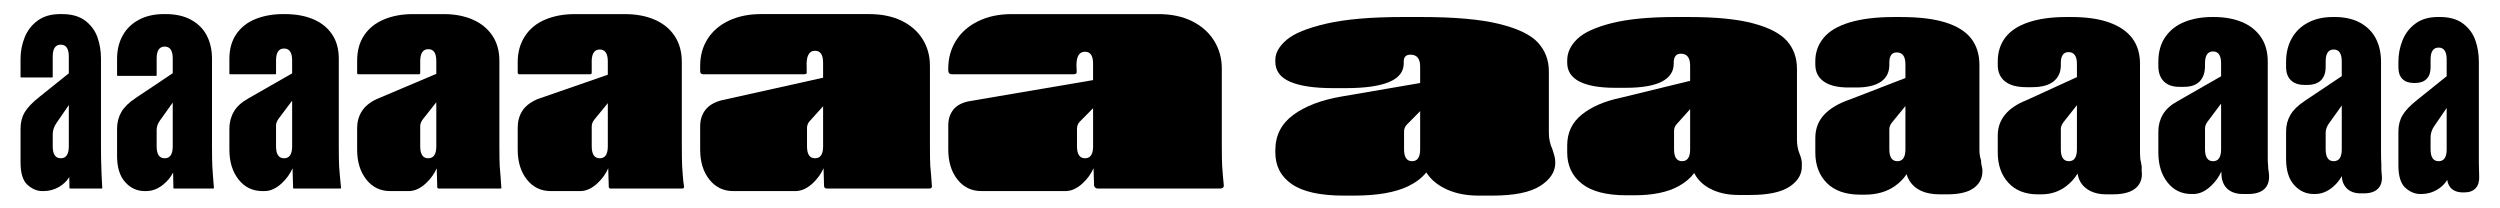 <?xml version="1.0" encoding="UTF-8"?>
<svg id="Ebene_1" data-name="Ebene 1" xmlns="http://www.w3.org/2000/svg" viewBox="0 0 3708 308">
  <defs>
    <style>
      .cls-1 {
        stroke-width: 0px;
      }
    </style>
  </defs>
  <path class="cls-1" d="m422.79,20.91h-2.86c-14.96,0-28.48,2.39-40.57,7.16-12.09,4.77-21.64,12.17-28.64,22.19-7,10.02-10.5,22.36-10.5,36.99v21.96c0,.32.08.56.24.72.16.16.4.24.72.24h67.3c.31,0,.55-.07.72-.24.16-.16.24-.4.24-.72v-19.57c0-11.77,3.97-17.66,11.93-17.66s11.93,5.89,11.93,17.66v19.17l-64.91,37.15c-9.87,5.41-17.03,11.93-21.48,19.57-4.46,7.64-6.68,16.07-6.68,25.3v31.02c0,18.14,4.54,32.93,13.6,44.39,9.07,11.46,20.92,17.18,35.56,17.18h2.86c8.91,0,17.58-3.97,26.01-11.93,6.84-6.45,12.05-13.75,15.65-21.88l.81,29.04c0,.32.07.56.24.72.16.16.4.24.72.24h69.21c.31,0,.55-.07.72-.24.16-.16.24-.4.24-.72-.64-6.36-1.19-12.17-1.67-17.42-.48-5.25-.88-10.1-1.19-14.56-.32-6.36-.48-17.02-.48-31.98v-127.44c0-14.63-3.42-26.89-10.26-36.75-6.85-9.86-16.23-17.26-28.16-22.19-11.93-4.93-25.7-7.4-41.29-7.4Zm-1.43,213.83c-7.96,0-11.93-5.88-11.93-17.66v-31.02c0-3.18,1.27-6.52,3.82-10.02l20.05-26.73v67.78c0,11.78-3.98,17.66-11.93,17.66Z"/>
  <path class="cls-1" d="m540.21,52.17c-7.01,10.35-10.5,22.99-10.5,37.94v18.14c0,.64.16,1.12.48,1.43.31.32.79.48,1.43.48h89.73c.63,0,1.11-.16,1.43-.48.31-.31.48-.79.48-1.43v-15.75c-.32-13.04,3.66-19.57,11.93-19.57s11.93,5.89,11.93,17.66v18.95l-88.3,37.37c-10.19,4.77-17.59,10.82-22.19,18.14-4.61,7.32-6.92,15.59-6.92,24.82v31.98c0,18.14,4.54,32.93,13.6,44.39,9.07,11.46,20.92,17.18,35.56,17.18h27.21c8.9,0,17.58-3.97,26.01-11.93,6.85-6.46,12.07-13.76,15.66-21.9l.8,28.11c0,.64.16,1.04.48,1.19.31.16.55.32.72.48.16.16.4.24.72.24h91.64c.63,0,1.11-.16,1.43-.48.31-.31.31-.79,0-1.43-.32-6.36-.72-12.09-1.19-17.18-.48-5.09-.88-9.86-1.19-14.32-.32-6.04-.48-16.54-.48-31.5v-124.57c0-14.63-3.51-27.12-10.5-37.47-7-10.33-16.71-18.21-29.12-23.63-12.41-5.41-26.73-8.11-42.96-8.11h-45.82c-15.91,0-30.15,2.63-42.72,7.88-12.57,5.25-22.36,13.05-29.35,23.39Zm94.98,182.57c-7.96,0-11.93-5.88-11.93-17.66v-30.07c0-3.18,1.27-6.52,3.82-10.02l20.04-25.34v65.43c0,11.78-3.98,17.66-11.93,17.66Z"/>
  <path class="cls-1" d="m1013.91,278.88c.48-.48.72-1.03.72-1.67-.95-6.36-1.6-12.01-1.91-16.94-.32-4.93-.64-9.62-.96-14.08-.32-6.36-.48-16.86-.48-31.5v-122.66c0-14.95-3.5-27.76-10.5-38.42-7-10.66-16.87-18.77-29.59-24.34-12.73-5.56-27.53-8.35-44.39-8.35h-74.46c-16.23,0-30.79,2.71-43.67,8.11-12.89,5.42-22.91,13.6-30.07,24.58-7.16,10.98-10.74,23.79-10.74,38.42v15.75c0,.64.24,1.19.72,1.67.48.48,1.03.72,1.67.72h105c.95,0,1.59-.24,1.91-.72.31-.48.48-1.03.48-1.67v-13.36c-.64-14,3.34-21,11.93-21,7.95,0,11.93,5.89,11.93,17.66v19.76l-104.05,36.08c-10.5,4.46-18.06,10.26-22.67,17.42-4.61,7.16-6.92,15.51-6.92,25.06v32.46c0,18.14,4.54,32.93,13.6,44.39,9.07,11.46,20.92,17.18,35.56,17.18h43.43c8.9,0,17.58-3.97,26.01-11.93,6.85-6.46,12.07-13.77,15.67-21.91l.8,27.64c0,.64.16,1.12.48,1.43.31.32.63.56.96.72.31.16.63.24.95.24h106.91c.63,0,1.19-.24,1.67-.72Zm-124.33-44.15c-7.96,0-11.93-5.88-11.93-17.66v-29.59c0-3.5,1.27-6.84,3.82-10.02l20.04-24.5v64.12c0,11.78-3.98,17.66-11.93,17.66Z"/>
  <path class="cls-1" d="m1439.41,149.77c-11.46,1.91-19.81,6.05-25.06,12.41-5.25,6.37-7.87,14.32-7.87,23.86v35.8c0,18.14,4.53,32.93,13.6,44.39,9.07,11.46,20.92,17.18,35.56,17.18h124.57c8.9,0,17.58-3.97,26.01-11.93,6.87-6.48,12.11-13.82,15.71-22l.76,24.87c0,.96.24,1.84.72,2.63.48.8,1.11,1.43,1.91,1.91.79.48,1.67.72,2.63.72h181.85c1.91,0,3.34-.48,4.29-1.43.95-.96,1.27-2.39.95-4.29-.64-5.73-1.12-10.9-1.43-15.51-.32-4.61-.64-8.99-.95-13.13-.32-6.04-.48-16.23-.48-30.55v-113.12c0-14.95-3.74-28.55-11.21-40.81-7.48-12.24-18.3-21.95-32.46-29.12-14.16-7.16-30.95-10.74-50.36-10.74h-217.65c-18.78,0-35.32,3.51-49.64,10.5-14.32,7-25.3,16.63-32.93,28.87-7.64,12.25-11.46,26.01-11.46,41.29v3.34c0,1.6.48,2.86,1.43,3.82.95.95,2.22,1.43,3.82,1.43h180.42c1.91,0,3.26-.4,4.06-1.19.79-.79,1.03-2.15.72-4.06v-.95c-1.6-18.14,2.54-27.21,12.41-27.21,7.95,0,11.93,5.89,11.93,17.66v24.39l-181.85,30.97Zm169.92,84.96c-7.96,0-11.93-5.88-11.93-17.66v-26.25c0-3.82,1.27-7.16,3.82-10.02l20.05-20.32v56.6c0,11.78-3.98,17.66-11.93,17.66Z"/>
  <path class="cls-1" d="m216.6,283.42c8.91,0,17.26-3.1,25.06-9.31,6.57-5.23,11.59-11.32,15.11-18.24l.4,22.78c0,.32.07.56.24.72.16.16.4.24.72.24h58.23c.31,0,.55-.07.72-.24.16-.16.24-.4.24-.72-.64-6.36-1.12-12.17-1.43-17.42-.32-5.25-.64-10.1-.96-14.56-.32-6.36-.48-17.02-.48-31.98v-127.44c0-13.04-2.55-24.5-7.64-34.37-5.09-9.86-12.81-17.66-23.15-23.39-10.34-5.73-22.99-8.59-37.94-8.59h-2.86c-14,0-26.25,2.79-36.75,8.35-10.5,5.57-18.54,13.36-24.1,23.39-5.57,10.02-8.35,21.56-8.35,34.6v24.34c0,.32.07.56.24.72.16.16.4.24.72.24h56.8c.31,0,.55-.08.72-.24.16-.16.24-.4.24-.72v-24.82c0-11.77,3.97-17.66,11.93-17.66s11.93,5.89,11.93,17.66v21.83l-54.41,36.4c-10.19,6.68-17.42,13.68-21.72,21-4.29,7.32-6.44,15.59-6.44,24.82v40.57c0,16.87,3.97,29.75,11.93,38.66,7.95,8.91,17.66,13.37,29.12,13.37h1.91Zm15.75-90.69c0-4.77,1.59-9.38,4.77-13.84l19.09-26.78v64.97c0,11.78-3.98,17.66-11.93,17.66s-11.93-5.88-11.93-17.66v-24.34Z"/>
  <path class="cls-1" d="m1049.71,57.42c-7.48,11.62-11.22,25.06-11.22,40.33v8.11c0,1.27.4,2.31,1.19,3.1.79.8,1.83,1.19,3.1,1.19h149.87c1.59,0,2.7-.31,3.34-.95.63-.63.79-1.75.48-3.34v-5.73c-.95-16.54,3.18-24.82,12.41-24.82,7.95,0,11.93,5.89,11.93,17.66v22.28l-150.82,33.56c-10.82,2.86-18.78,7.64-23.86,14.32-5.1,6.68-7.64,14.8-7.64,24.34v34.37c0,18.14,4.54,32.93,13.6,44.39,9.07,11.46,20.92,17.18,35.56,17.18h92.12c8.9,0,17.58-3.97,26.01-11.93,6.86-6.47,12.09-13.8,15.69-21.97l.77,25.79c0,.95.16,1.75.48,2.38.31.64.79,1.12,1.43,1.43.63.32,1.27.48,1.91.48h152.26c1.59,0,2.7-.4,3.34-1.19.63-.79.79-1.83.48-3.1-.32-6.04-.72-11.46-1.19-16.23-.48-4.77-.88-9.23-1.19-13.37-.32-6.04-.48-16.38-.48-31.02v-116.94c0-14.96-3.66-28.23-10.98-39.85-7.33-11.61-17.74-20.68-31.26-27.21-13.53-6.52-29.52-9.79-47.97-9.79h-160.37c-17.82,0-33.57,3.19-47.25,9.55-13.68,6.37-24.27,15.36-31.74,26.97Zm159.18,177.32c-7.96,0-11.93-5.88-11.93-17.66v-27.21c0-3.82,1.27-7.16,3.82-10.02l20.04-22.27v59.5c0,11.78-3.98,17.66-11.93,17.66Z"/>
  <path class="cls-1" d="m40.73,274.11c6.84,6.2,14.24,9.31,22.19,9.31h1.43c8.59,0,16.47-2.15,23.62-6.44,6.38-3.83,11.3-8.61,14.77-14.33l.27,16.01c0,.32.07.56.24.72.16.16.4.24.72.24h46.77c.31,0,.55-.07.72-.24.16-.16.24-.4.24-.72-.32-6.36-.64-12.17-.95-17.42-.32-5.25-.48-10.1-.48-14.56-.32-6.36-.48-17.02-.48-31.98v-127.44c0-11.46-1.75-22.11-5.25-31.98-3.51-9.86-9.55-18.06-18.14-24.58-8.59-6.52-20.04-9.79-34.37-9.79h-2.86c-13.37,0-24.42,3.19-33.17,9.55-8.75,6.37-15.2,14.64-19.33,24.82-4.14,10.19-6.2,20.85-6.2,31.98v26.73c0,.32.07.56.24.72.16.16.4.24.72.24h45.82c.31,0,.55-.07.72-.24.16-.16.24-.4.24-.72v-30.07c0-11.77,3.97-17.66,11.93-17.66s11.93,5.89,11.93,17.66v24.84l-43.43,34.82c-10.5,8.28-17.82,15.91-21.95,22.91-4.14,7-6.2,15.12-6.2,24.34v50.12c0,15.91,3.41,26.97,10.26,33.17Zm37.47-74.7c0-6.04,1.91-11.77,5.73-17.18l18.14-26.44v61.28c0,11.78-3.98,17.66-11.93,17.66s-11.93-5.88-11.93-17.66v-17.66Z"/>
  <path class="cls-1" d="m1891.57,88.72v2.86c0,13.37,7.23,23.23,21.72,29.59,14.47,6.37,35.87,9.55,64.2,9.55h18.61c28.32,0,49.71-3.02,64.2-9.07,14.47-6.04,21.72-15.27,21.72-27.68v-2.87c0-6.68,3.34-10.02,10.02-10.02,9.55,0,14.32,5.89,14.32,17.66v24.41l-116.46,19.98c-29.91,5.09-53.78,14.16-71.6,27.21-17.82,13.05-26.73,30.55-26.73,52.5v3.34c0,20.04,8.19,35.72,24.58,47.01,16.39,11.29,42.08,16.94,77.08,16.94h14.8c34.68,0,61.64-4.7,80.9-14.08,11.28-5.5,20.11-12.29,26.53-20.36.37.59.75,1.17,1.15,1.75,6.84,10.02,16.86,17.98,30.07,23.86,13.2,5.88,28.71,8.83,46.54,8.83h20.05c32.45,0,56.16-4.77,71.12-14.32,14.95-9.55,22.43-21,22.43-34.37,0-3.82-.48-7.4-1.43-10.74-.95-3.34-1.91-6.44-2.86-9.31-3.51-7.64-5.25-15.75-5.25-24.34v-91.16c0-16.54-5.33-30.7-15.99-42.48-10.66-11.77-29.91-21.08-57.75-27.92-27.85-6.84-66.43-10.26-115.74-10.26h-26.73c-47.42,0-85.28,3.27-113.6,9.79-28.33,6.52-48.05,14.56-59.18,24.1-11.14,9.55-16.71,19.41-16.71,29.59Zm202.85,150.35c-7.96,0-11.93-5.88-11.93-17.66v-26.25c0-3.82,1.27-7.16,3.82-10.02l20.05-20.32v56.6c0,11.78-3.98,17.66-11.93,17.66Z"/>
  <path class="cls-1" d="m3027.99,288.23c14,0,26.33-4.14,36.99-12.41,6.96-5.4,12.45-11.56,16.5-18.45.72,4.81,2.2,9.14,4.5,12.97,3.34,5.57,8.27,9.95,14.8,13.12,6.52,3.18,14.08,4.77,22.67,4.77h10.5c15.59,0,26.97-3.18,34.13-9.55,7.16-6.36,9.94-15.11,8.35-26.25.31-2.22.31-4.37,0-6.44-.32-2.07-.64-3.89-.95-5.49-.95-3.18-1.43-7.64-1.43-13.37V94.45c0-14.95-3.82-27.52-11.46-37.7-7.64-10.18-19.02-17.97-34.13-23.39-15.12-5.41-33.81-8.11-56.08-8.11h-7.64c-21.64,0-40.17,2.55-55.6,7.64-15.44,5.1-26.97,12.58-34.6,22.44-7.64,9.87-11.46,21.8-11.46,35.79v5.25c0,10.5,3.58,18.62,10.74,24.34,7.16,5.73,17.74,8.59,31.74,8.59h8.59c14,0,24.58-2.87,31.74-8.59,7.16-5.73,10.74-13.68,10.74-23.86v-3.34c0-10.81,3.82-16.23,11.46-16.23,8.27,0,12.41,5.89,12.41,17.66v19.44l-75.41,34.5c-13.68,5.41-24.1,12.49-31.27,21.24-7.16,8.76-10.74,19.02-10.74,30.78v25.3c0,18.46,5.25,33.41,15.75,44.87,10.5,11.46,25.13,17.18,43.91,17.18h5.25Zm28.64-96.89c0-3.18,1.27-6.52,3.82-10.02l20.05-25.34v65.43c0,11.78-3.98,17.66-11.93,17.66s-11.93-5.88-11.93-17.66v-30.07Z"/>
  <path class="cls-1" d="m3532.01,250.76v-6.92c-.32-5.41-.48-11.46-.48-18.14V91.58c0-13.04-2.55-24.5-7.64-34.37-5.09-9.86-12.81-17.66-23.15-23.39-10.34-5.73-22.99-8.59-37.95-8.59h-2.86c-14.01,0-26.25,2.79-36.75,8.35-10.5,5.57-18.54,13.37-24.1,23.39-5.57,10.02-8.35,21.56-8.35,34.6v7.64c0,8.59,2.38,15.2,7.16,19.81,4.77,4.61,11.46,6.92,20.05,6.92h4.29c8.9,0,15.67-2.31,20.29-6.92,4.61-4.61,6.92-11.22,6.92-19.81v-8.11c0-11.77,3.98-17.66,11.93-17.66s11.93,5.89,11.93,17.66v21.83l-54.41,36.4c-10.19,6.68-17.42,13.68-21.72,21-4.29,7.32-6.44,15.59-6.44,24.82v40.57c0,16.87,3.97,29.75,11.93,38.66,7.95,8.91,17.66,13.36,29.12,13.36h1.91c8.9,0,17.26-3.1,25.06-9.31,6.26-4.98,11.11-10.75,14.6-17.27.2,5.05,1.38,9.47,3.54,13.21,2.38,4.14,5.64,7.24,9.78,9.31,4.13,2.07,8.9,3.1,14.32,3.1h5.25c9.55,0,16.62-2.47,21.24-7.4,4.61-4.93,6.28-12.01,5.01-21.24-.32-3.18-.48-5.65-.48-7.4Zm-70.64-11.69c-7.96,0-11.93-5.88-11.93-17.66v-24.34c0-4.77,1.59-9.38,4.77-13.84l19.09-26.78v64.96c0,11.78-3.98,17.66-11.93,17.66Z"/>
  <path class="cls-1" d="m3676.87,251.72c-.17-2.07-.24-5.32-.24-9.78V91.58c0-11.46-1.75-22.11-5.25-31.98-3.51-9.86-9.55-18.06-18.14-24.58-8.59-6.52-20.05-9.79-34.37-9.79h-2.86c-13.37,0-24.42,3.19-33.17,9.55-8.76,6.37-15.2,14.64-19.33,24.82-4.14,10.19-6.2,20.84-6.2,31.98v8.59c0,7.32,1.98,12.97,5.97,16.94,3.98,3.98,9.62,5.97,16.94,5.97h1.91c7.32,0,12.96-1.99,16.94-5.97,3.97-3.97,5.96-9.62,5.96-16.94v-11.93c0-11.77,3.98-17.66,11.93-17.66s11.93,5.89,11.93,17.66v24.84l-43.43,34.83c-10.5,8.28-17.82,15.91-21.96,22.91-4.14,7-6.2,15.12-6.2,24.34v50.12c0,15.91,3.41,26.97,10.26,33.17,6.84,6.2,14.24,9.31,22.2,9.31h1.43c8.59,0,16.47-2.15,23.63-6.44,6.44-3.86,11.38-8.7,14.86-14.49.42,2.98,1.26,5.66,2.56,8.04,1.91,3.51,4.61,6.13,8.11,7.88,3.5,1.75,7.64,2.63,12.41,2.63h2.38c7.32,0,12.89-2.07,16.71-6.2,3.82-4.13,5.56-10.02,5.25-17.66,0-4.45-.08-7.71-.24-9.79Zm-59.9-12.65c-7.96,0-11.93-5.88-11.93-17.66v-17.66c0-6.04,1.91-11.77,5.73-17.18l18.14-26.44v61.29c0,11.78-3.98,17.66-11.93,17.66Z"/>
  <path class="cls-1" d="m2810.36,276.06c7.33-5.11,13.13-11.01,17.42-17.71,1.03,3.56,2.54,6.92,4.54,10.07,4.13,6.52,9.94,11.46,17.42,14.8,7.47,3.34,16.47,5.01,26.96,5.01h11.93c18.14,0,31.5-3.42,40.09-10.26,8.59-6.84,12.41-15.99,11.46-27.44-.64-2.54-1.12-4.85-1.43-6.92-.32-2.07-.48-4.06-.48-5.96-1.6-4.45-2.39-9.7-2.39-15.75v-125.53c0-15.59-4.06-28.64-12.17-39.14-8.11-10.5-20.76-18.45-37.95-23.86-17.18-5.41-39.3-8.11-66.34-8.11h-10.5c-25.77,0-47.49,2.63-65.15,7.88-17.66,5.25-30.63,12.89-38.9,22.91-8.28,10.02-12.41,21.56-12.41,34.6v4.77c0,11.14,4.21,19.65,12.65,25.53,8.43,5.89,20.6,8.83,36.51,8.83h11.46c16.23,0,28.47-2.86,36.75-8.59,8.27-5.73,12.41-14,12.41-24.82v-3.34c0-10.18,3.65-15.27,10.98-15.27,8.59,0,12.89,5.89,12.89,17.66v20.33l-82.09,31.7c-16.87,5.73-29.68,13.29-38.42,22.67-8.76,9.39-13.12,20.92-13.12,34.6v21.48c0,18.78,5.73,33.89,17.18,45.34,11.46,11.45,28,17.18,49.64,17.18h6.68c17.5,0,32.29-4.22,44.39-12.65Zm-8.11-84.24c0-3.5,1.27-6.84,3.82-10.02l20.05-24.5v64.12c0,11.78-3.98,17.66-11.93,17.66s-11.93-5.88-11.93-17.66v-29.59Z"/>
  <path class="cls-1" d="m2671.71,235.97c-.8-3.02-1.67-5.64-2.63-7.88-2.55-6.36-3.82-13.36-3.82-21v-105c0-16.23-4.85-29.91-14.56-41.05-9.71-11.14-26.33-19.88-49.88-26.25-23.55-6.36-55.53-9.55-95.94-9.55h-20.04c-38.82,0-70.25,3.03-94.27,9.07-24.03,6.05-41.05,13.84-51.07,23.39-10.02,9.55-15.03,20.21-15.03,31.98v3.34c0,12.41,6.04,21.72,18.14,27.92,12.09,6.21,29.9,9.31,53.46,9.31h14.8c23.86,0,41.76-3.02,53.69-9.07,11.93-6.04,17.9-14.95,17.9-26.73v-2.38c.31-8.27,3.82-12.41,10.5-12.41,9.23,0,13.84,5.89,13.84,17.66v22.58l-103.1,25.14c-24.18,5.09-43.43,13.45-57.75,25.06-14.32,11.62-21.48,26.81-21.48,45.58v10.5c0,19.41,7.23,34.84,21.72,46.3,14.48,11.46,36.51,17.18,66.11,17.18h11.46c27.68,0,49.71-4.53,66.1-13.6,9.71-5.37,17.36-11.84,22.99-19.39.83,1.65,1.76,3.26,2.78,4.84,5.56,8.59,13.84,15.35,24.82,20.29,10.98,4.93,23.63,7.4,37.95,7.4h17.66c26.73,0,46.3-4.22,58.71-12.65,12.41-8.43,18.29-18.85,17.66-31.26.31-3.18.07-6.28-.72-9.31Zm-164.91-14.56c0,11.78-3.98,17.66-11.93,17.66s-11.93-5.88-11.93-17.66v-27.21c0-3.82,1.27-7.16,3.82-10.02l20.04-22.27v59.5Z"/>
  <path class="cls-1" d="m3364.25,250.05c-.16-1.59-.24-3.18-.24-4.77-.32-2.22-.48-5.73-.48-10.5V91.58c0-14.63-3.42-26.89-10.26-36.75-6.85-9.86-16.23-17.26-28.16-22.19-11.93-4.93-25.7-7.4-41.29-7.4h-2.87c-14.96,0-28.48,2.39-40.57,7.16-12.1,4.77-21.64,12.17-28.64,22.19-7,10.02-10.5,22.36-10.5,36.99v6.2c0,9.87,2.7,17.5,8.11,22.91,5.41,5.42,13.04,8.11,22.91,8.11h7.16c10.18,0,17.9-2.7,23.15-8.11,5.25-5.41,7.88-13.04,7.88-22.91v-3.82c0-11.77,3.97-17.66,11.93-17.66s11.93,5.89,11.93,17.66v19.17l-64.91,37.15c-9.87,5.41-17.03,11.93-21.48,19.57-4.46,7.64-6.68,16.07-6.68,25.3v31.02c0,18.13,4.53,32.93,13.6,44.39,9.07,11.46,20.92,17.18,35.56,17.18h2.87c8.9,0,17.58-3.97,26.01-11.93,6.72-6.34,11.87-13.49,15.46-21.46l.05,2.84c0,6.37,1.27,11.86,3.82,16.47,2.54,4.61,6.21,8.11,10.98,10.5,4.77,2.39,10.33,3.58,16.7,3.58h8.11c11.46,0,19.81-2.79,25.06-8.35,5.25-5.56,7.08-13.76,5.49-24.58-.32-1.59-.56-3.18-.72-4.77Zm-81.85-10.98c-7.96,0-11.93-5.88-11.93-17.66v-31.02c0-3.18,1.27-6.52,3.82-10.02l20.04-26.73v67.78c0,11.78-3.98,17.66-11.93,17.66Z"/>
</svg>